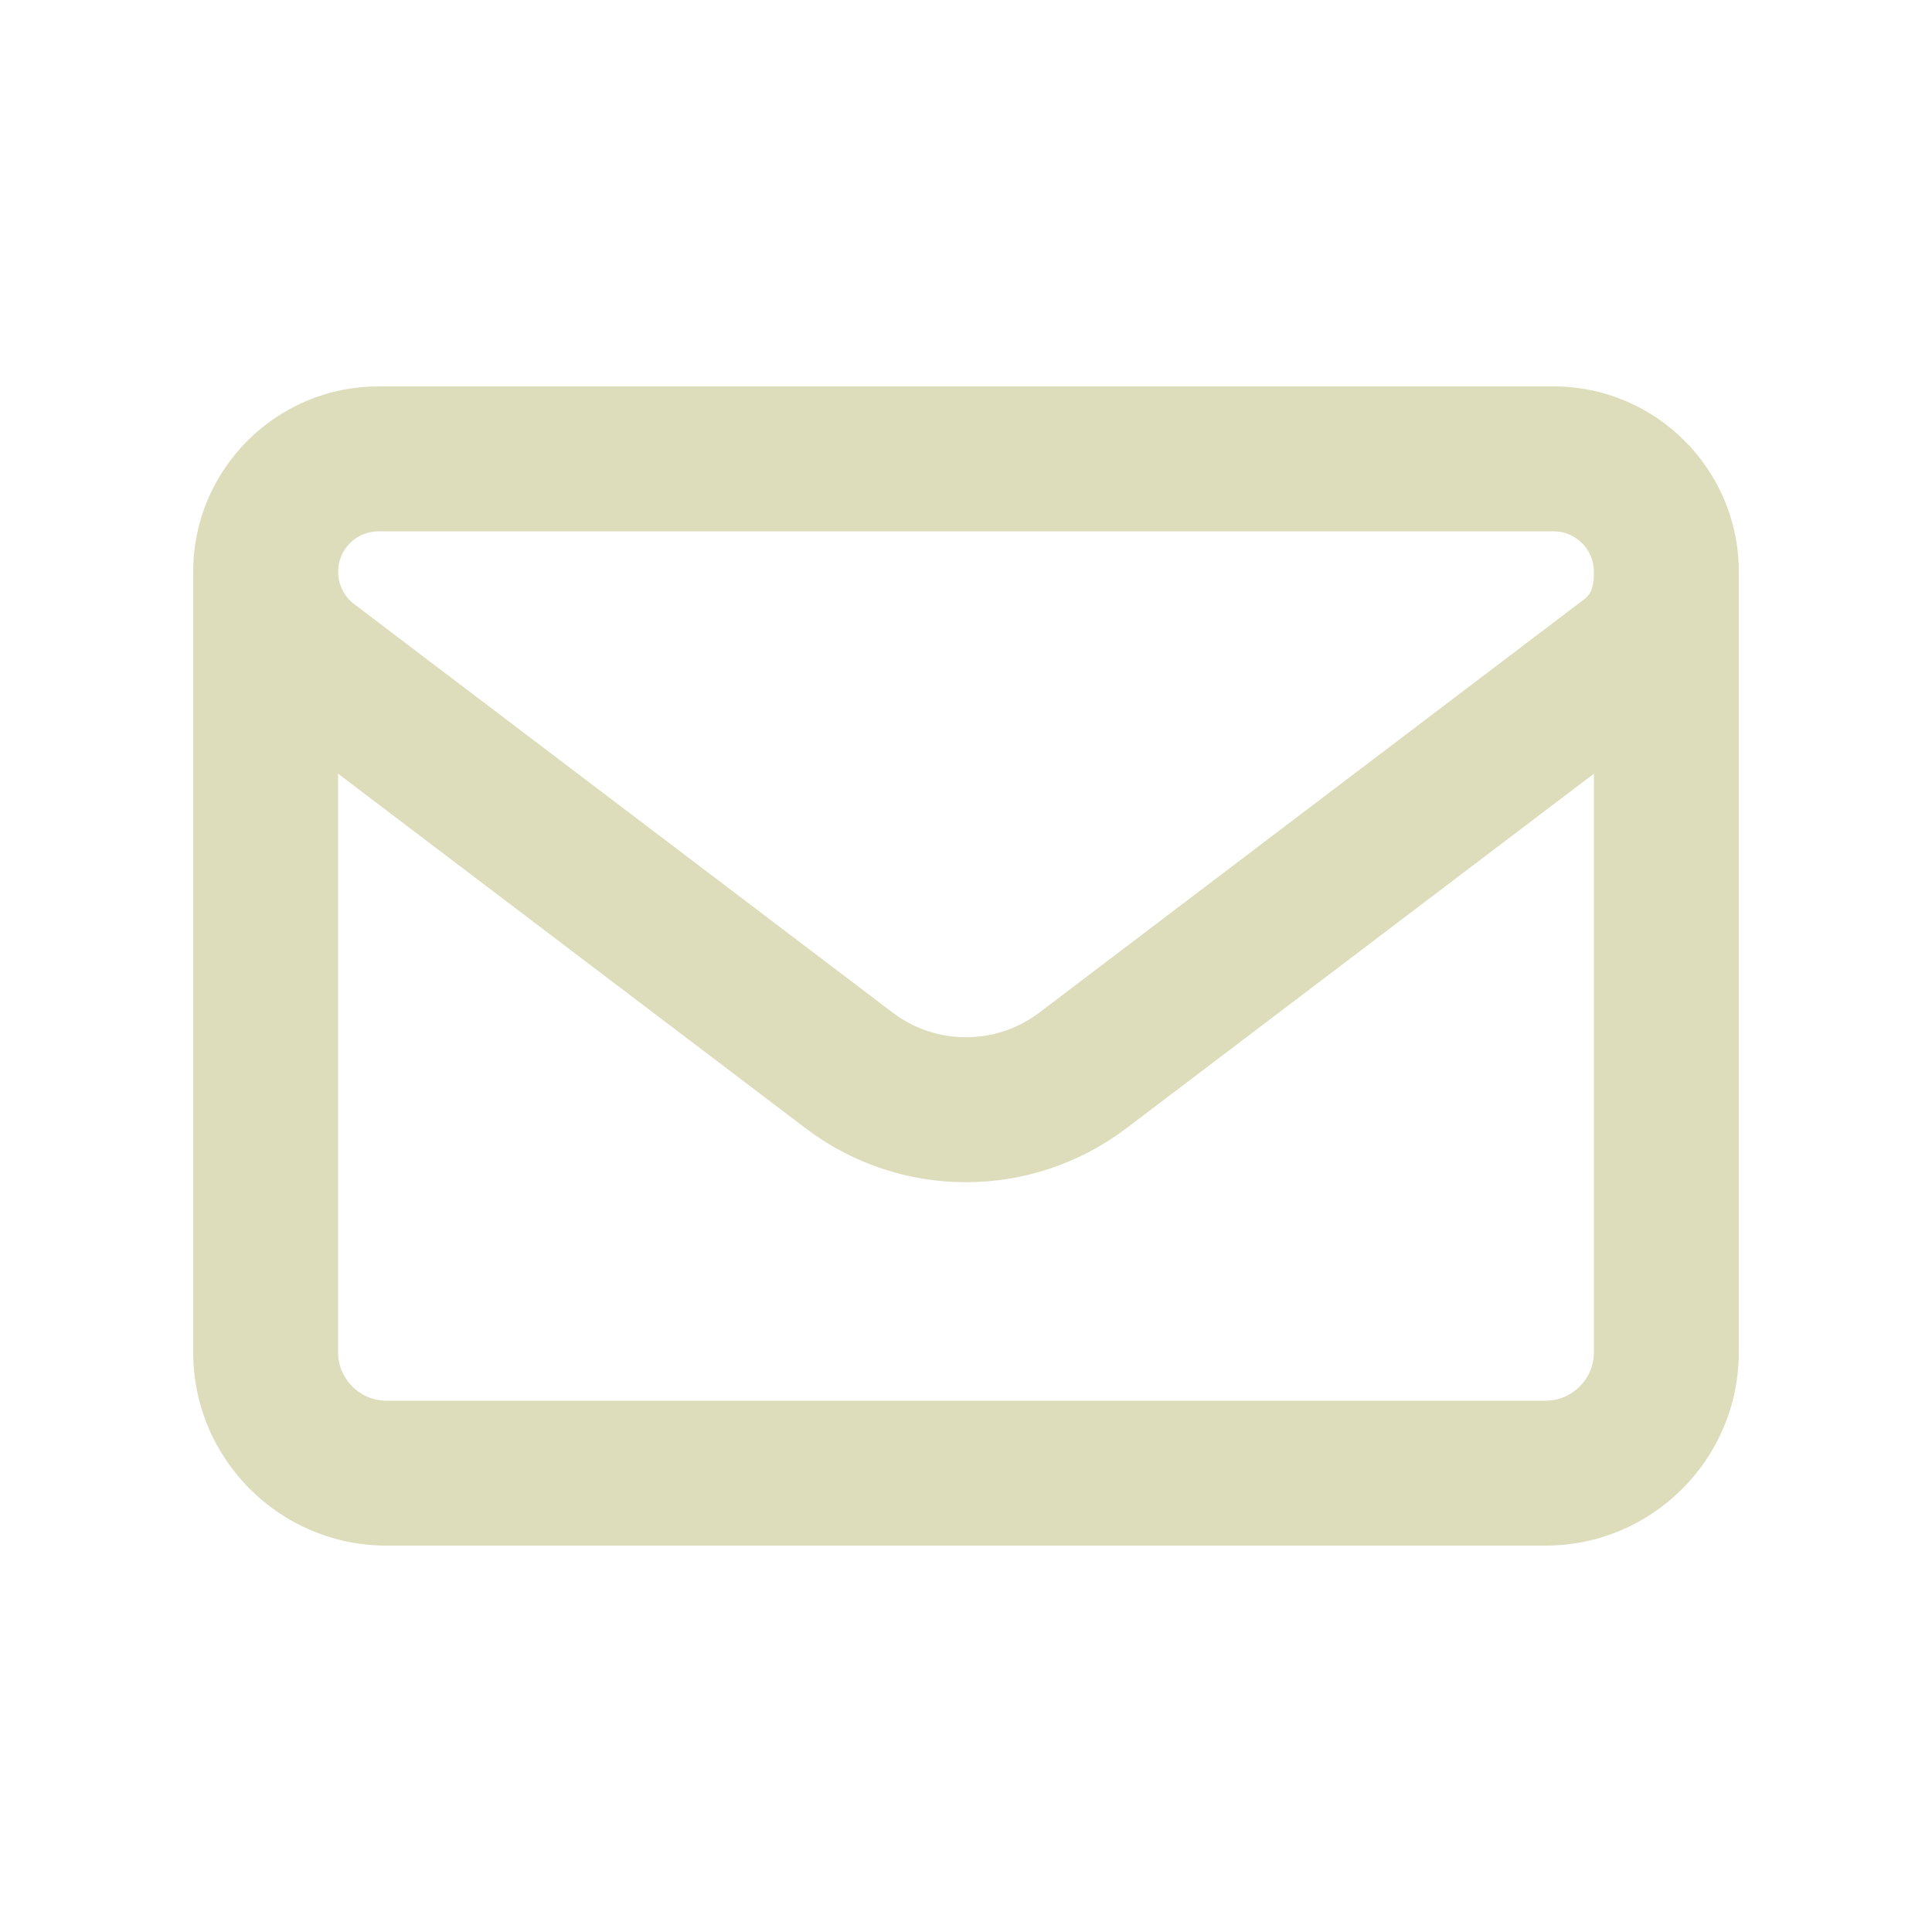 <?xml version="1.0" encoding="UTF-8"?>
<svg id="Layer_1" xmlns="http://www.w3.org/2000/svg" version="1.1" viewBox="0 0 640 640">
  <!-- Generator: Adobe Illustrator 29.6.1, SVG Export Plug-In . SVG Version: 2.1.1 Build 9)  -->
  <defs>
    <style>
      .st0 {
        fill: #ddddbc;
      }
    </style>
  </defs>
  <path class="st0" d="M125.4,128c-33.9,0-61.4,27.5-61.4,61.4s0,1.7,0,2.6h0v256c0,35.3,28.7,64,64,64h384c35.3,0,64-28.7,64-64V192h0c0-.9,0-1.7,0-2.6,0-33.9-27.5-61.4-61.4-61.4H125.4ZM528,256.3v191.7c0,8.8-7.2,16-16,16H128c-8.8,0-16-7.2-16-16v-191.7l154.8,117.4c31.4,23.9,74.9,23.9,106.4,0l154.8-117.4ZM112,189.4c0-7.4,6-13.4,13.4-13.4h389.2c7.4,0,13.4,6,13.4,13.4s-2,8.2-5.3,10.7l-178.5,135.4c-14.3,10.8-34.1,10.8-48.4,0L117.3,200.1c-3.3-2.5-5.3-6.5-5.3-10.7Z"/>
</svg>